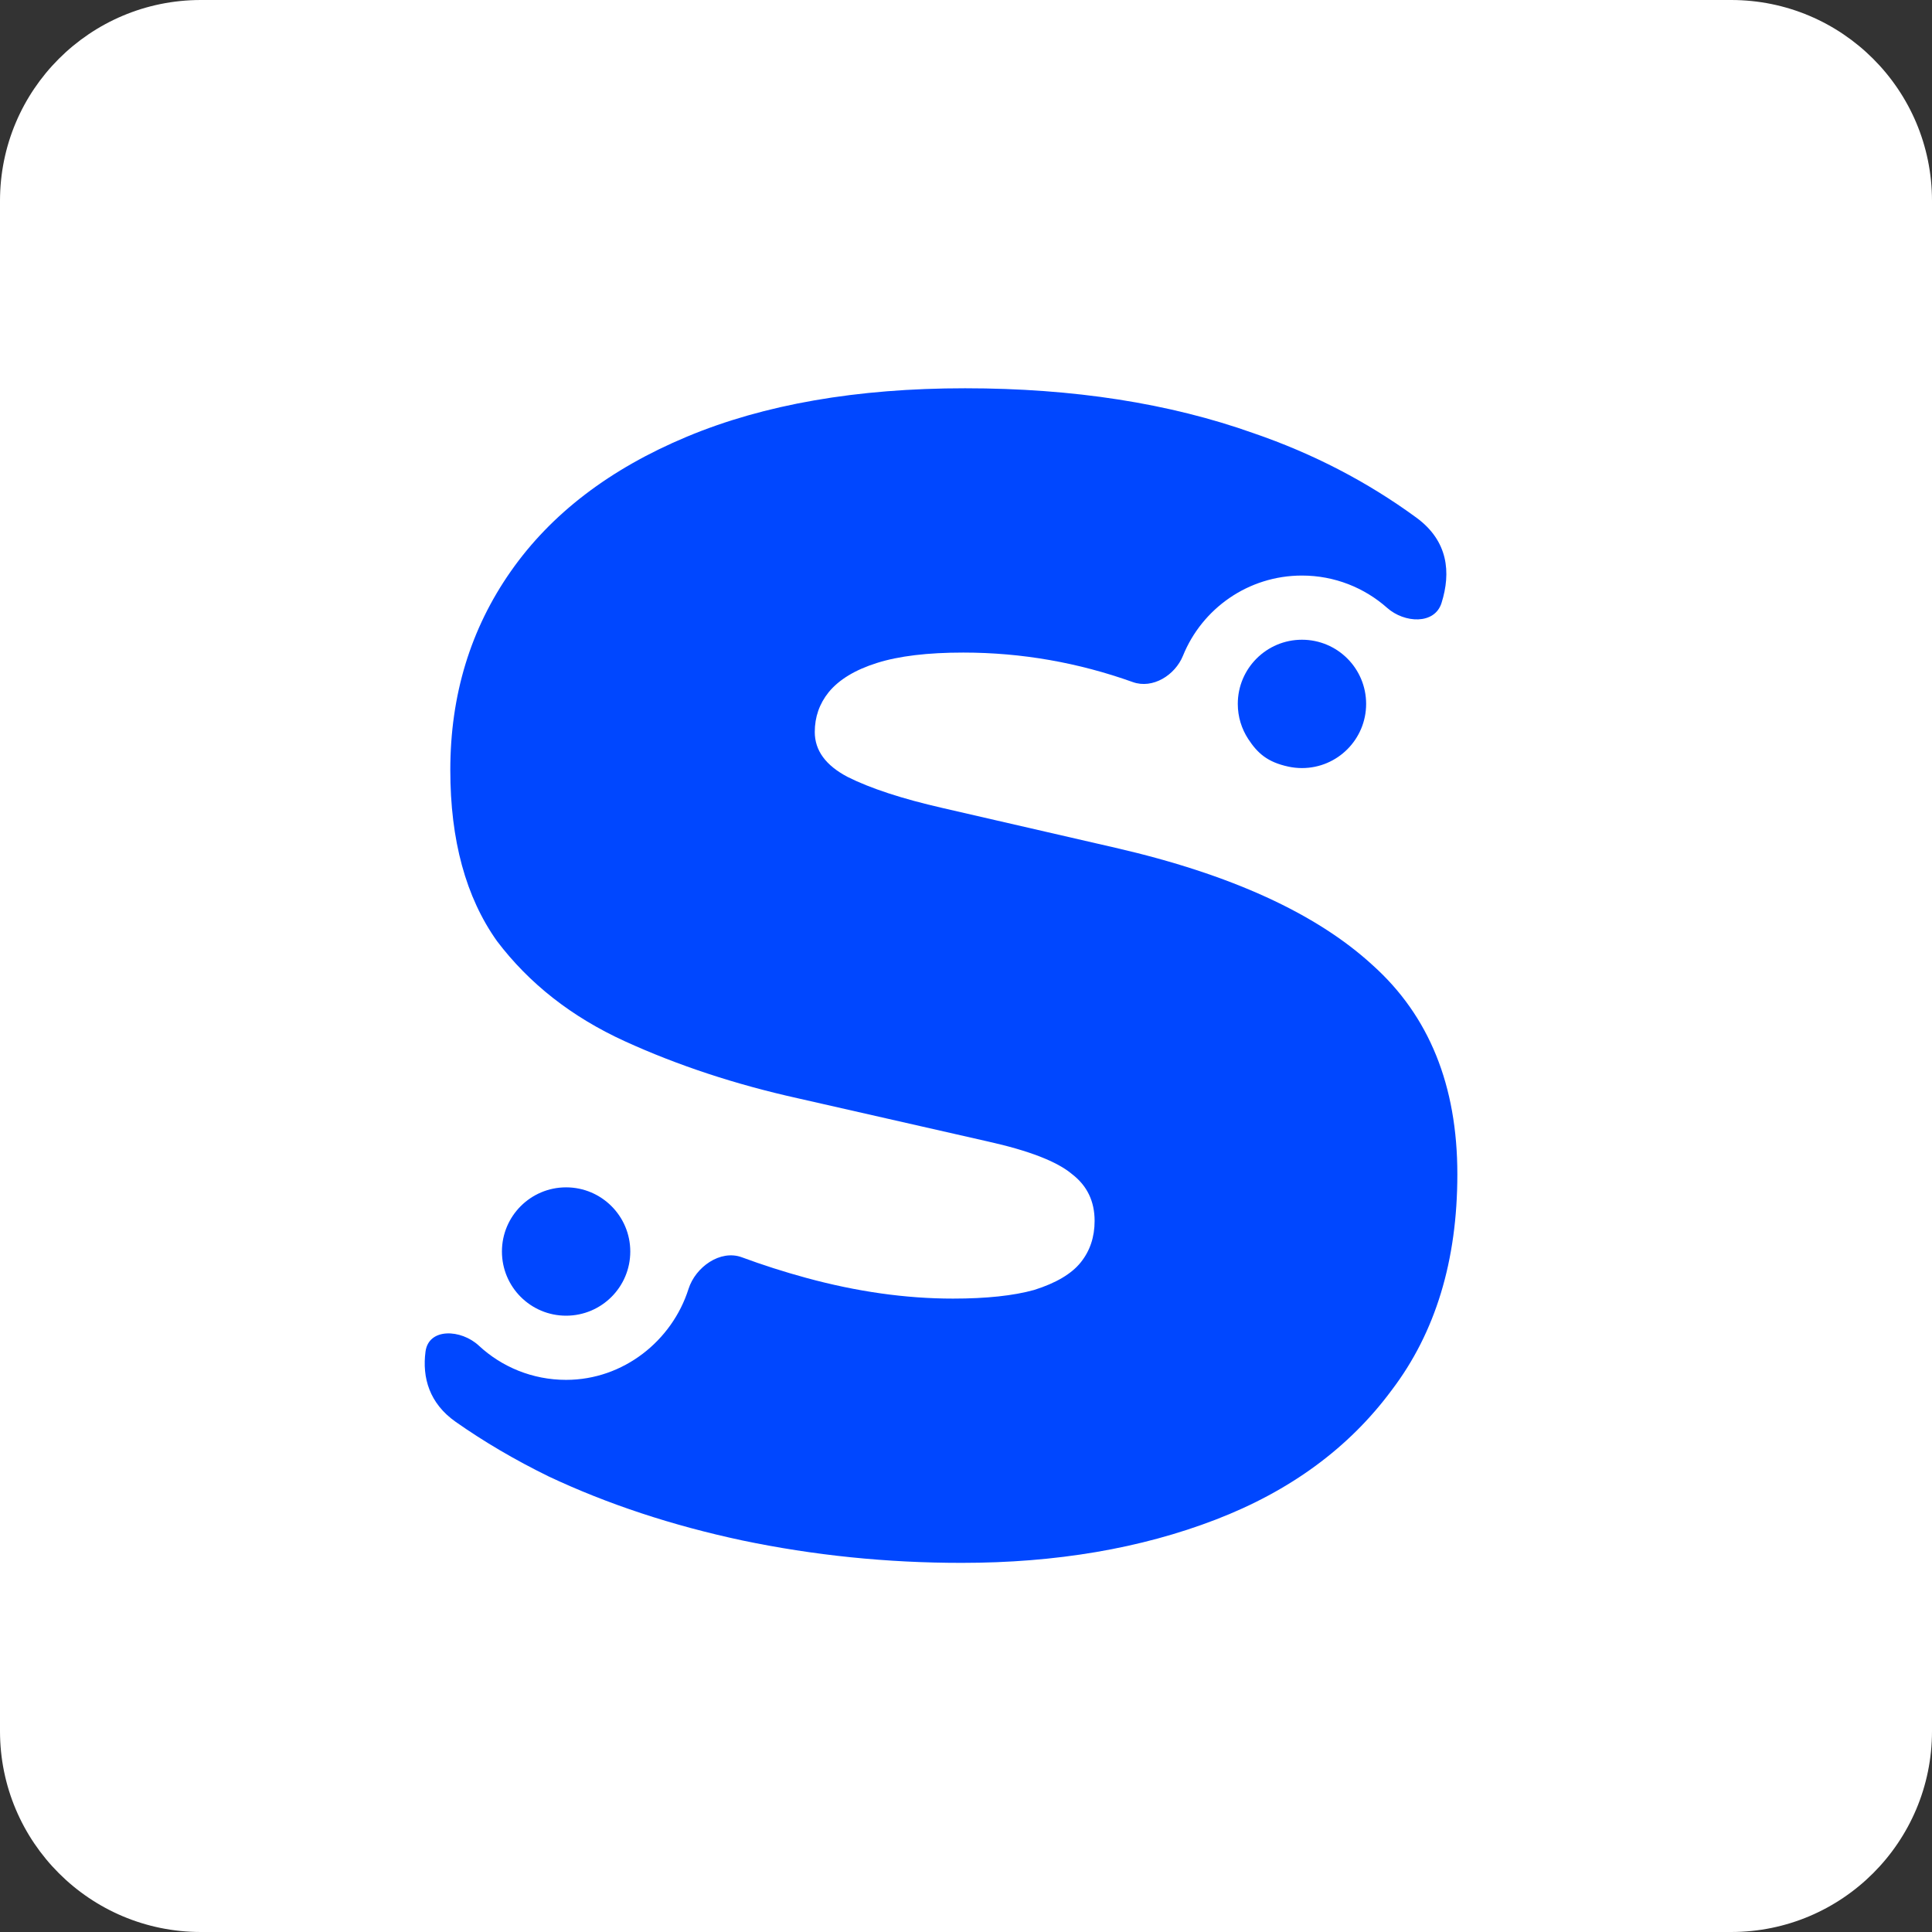 <svg width="65" height="65" viewBox="0 0 65 65" fill="none" xmlns="http://www.w3.org/2000/svg">
<rect x="0" y="0" width="65" height="65" fill="#333333" stroke="none"/>
<path d="M58.243 0H6.757C3.025 0 0 3.025 0 6.757V58.243C0 61.975 3.025 65 6.757 65H58.243C61.975 65 65 61.975 65 58.243V6.757C65 3.025 61.975 0 58.243 0Z" fill="white"/>
<path d="M42.173 14.574C39.345 13.567 36.11 13.063 32.468 13.063C28.826 13.063 25.708 13.606 23.112 14.691C20.516 15.775 18.54 17.286 17.184 19.224C15.828 21.161 15.15 23.388 15.15 25.907C15.15 28.27 15.673 30.188 16.719 31.66C17.804 33.093 19.238 34.217 21.02 35.031C22.802 35.844 24.739 36.483 26.831 36.948L33.224 38.401C34.619 38.711 35.568 39.079 36.071 39.505C36.575 39.893 36.827 40.416 36.827 41.075C36.827 41.617 36.672 42.082 36.362 42.469C36.052 42.857 35.529 43.167 34.793 43.399C34.096 43.593 33.185 43.69 32.062 43.69C30.473 43.69 28.826 43.457 27.122 42.992C26.383 42.791 25.662 42.56 24.959 42.3C24.233 42.032 23.398 42.628 23.164 43.366C22.613 45.104 20.977 46.424 19.046 46.424C17.911 46.424 16.878 45.987 16.108 45.271C15.512 44.718 14.424 44.666 14.316 45.472C14.199 46.35 14.448 47.217 15.329 47.835C16.284 48.506 17.329 49.12 18.463 49.675C20.439 50.605 22.608 51.322 24.972 51.826C27.374 52.329 29.834 52.581 32.352 52.581C35.529 52.581 38.377 52.097 40.895 51.128C43.413 50.16 45.389 48.707 46.822 46.77C48.295 44.833 49.031 42.411 49.031 39.505C49.031 36.522 48.082 34.178 46.183 32.474C44.285 30.73 41.398 29.413 37.524 28.522L31.713 27.185C30.357 26.875 29.291 26.527 28.517 26.139C27.78 25.752 27.412 25.248 27.412 24.628C27.412 24.125 27.567 23.679 27.877 23.292C28.226 22.865 28.768 22.536 29.505 22.304C30.241 22.071 31.209 21.955 32.41 21.955C34.381 21.955 36.285 22.295 38.113 22.948C38.781 23.187 39.533 22.718 39.8 22.061C40.441 20.479 41.992 19.364 43.803 19.364C44.903 19.364 45.906 19.775 46.669 20.451C47.248 20.965 48.267 21.024 48.499 20.285C48.821 19.261 48.724 18.2 47.652 17.415C46.001 16.207 44.174 15.26 42.173 14.574Z" fill="#0047FF"/>
<path d="M43.345 25.792C43.493 25.824 43.646 25.841 43.803 25.841C44.996 25.841 45.962 24.874 45.962 23.682C45.962 22.489 44.996 21.523 43.803 21.523C42.611 21.523 41.644 22.489 41.644 23.682C41.644 24.117 41.773 24.522 41.994 24.861C42.307 25.339 42.639 25.64 43.345 25.792Z" fill="#0047FF"/>
<path d="M21.205 42.106C21.205 43.299 20.238 44.265 19.046 44.265C17.853 44.265 16.887 43.299 16.887 42.106C16.887 40.914 17.853 39.947 19.046 39.947C20.238 39.947 21.205 40.914 21.205 42.106Z" fill="#0047FF"/>
</svg>
